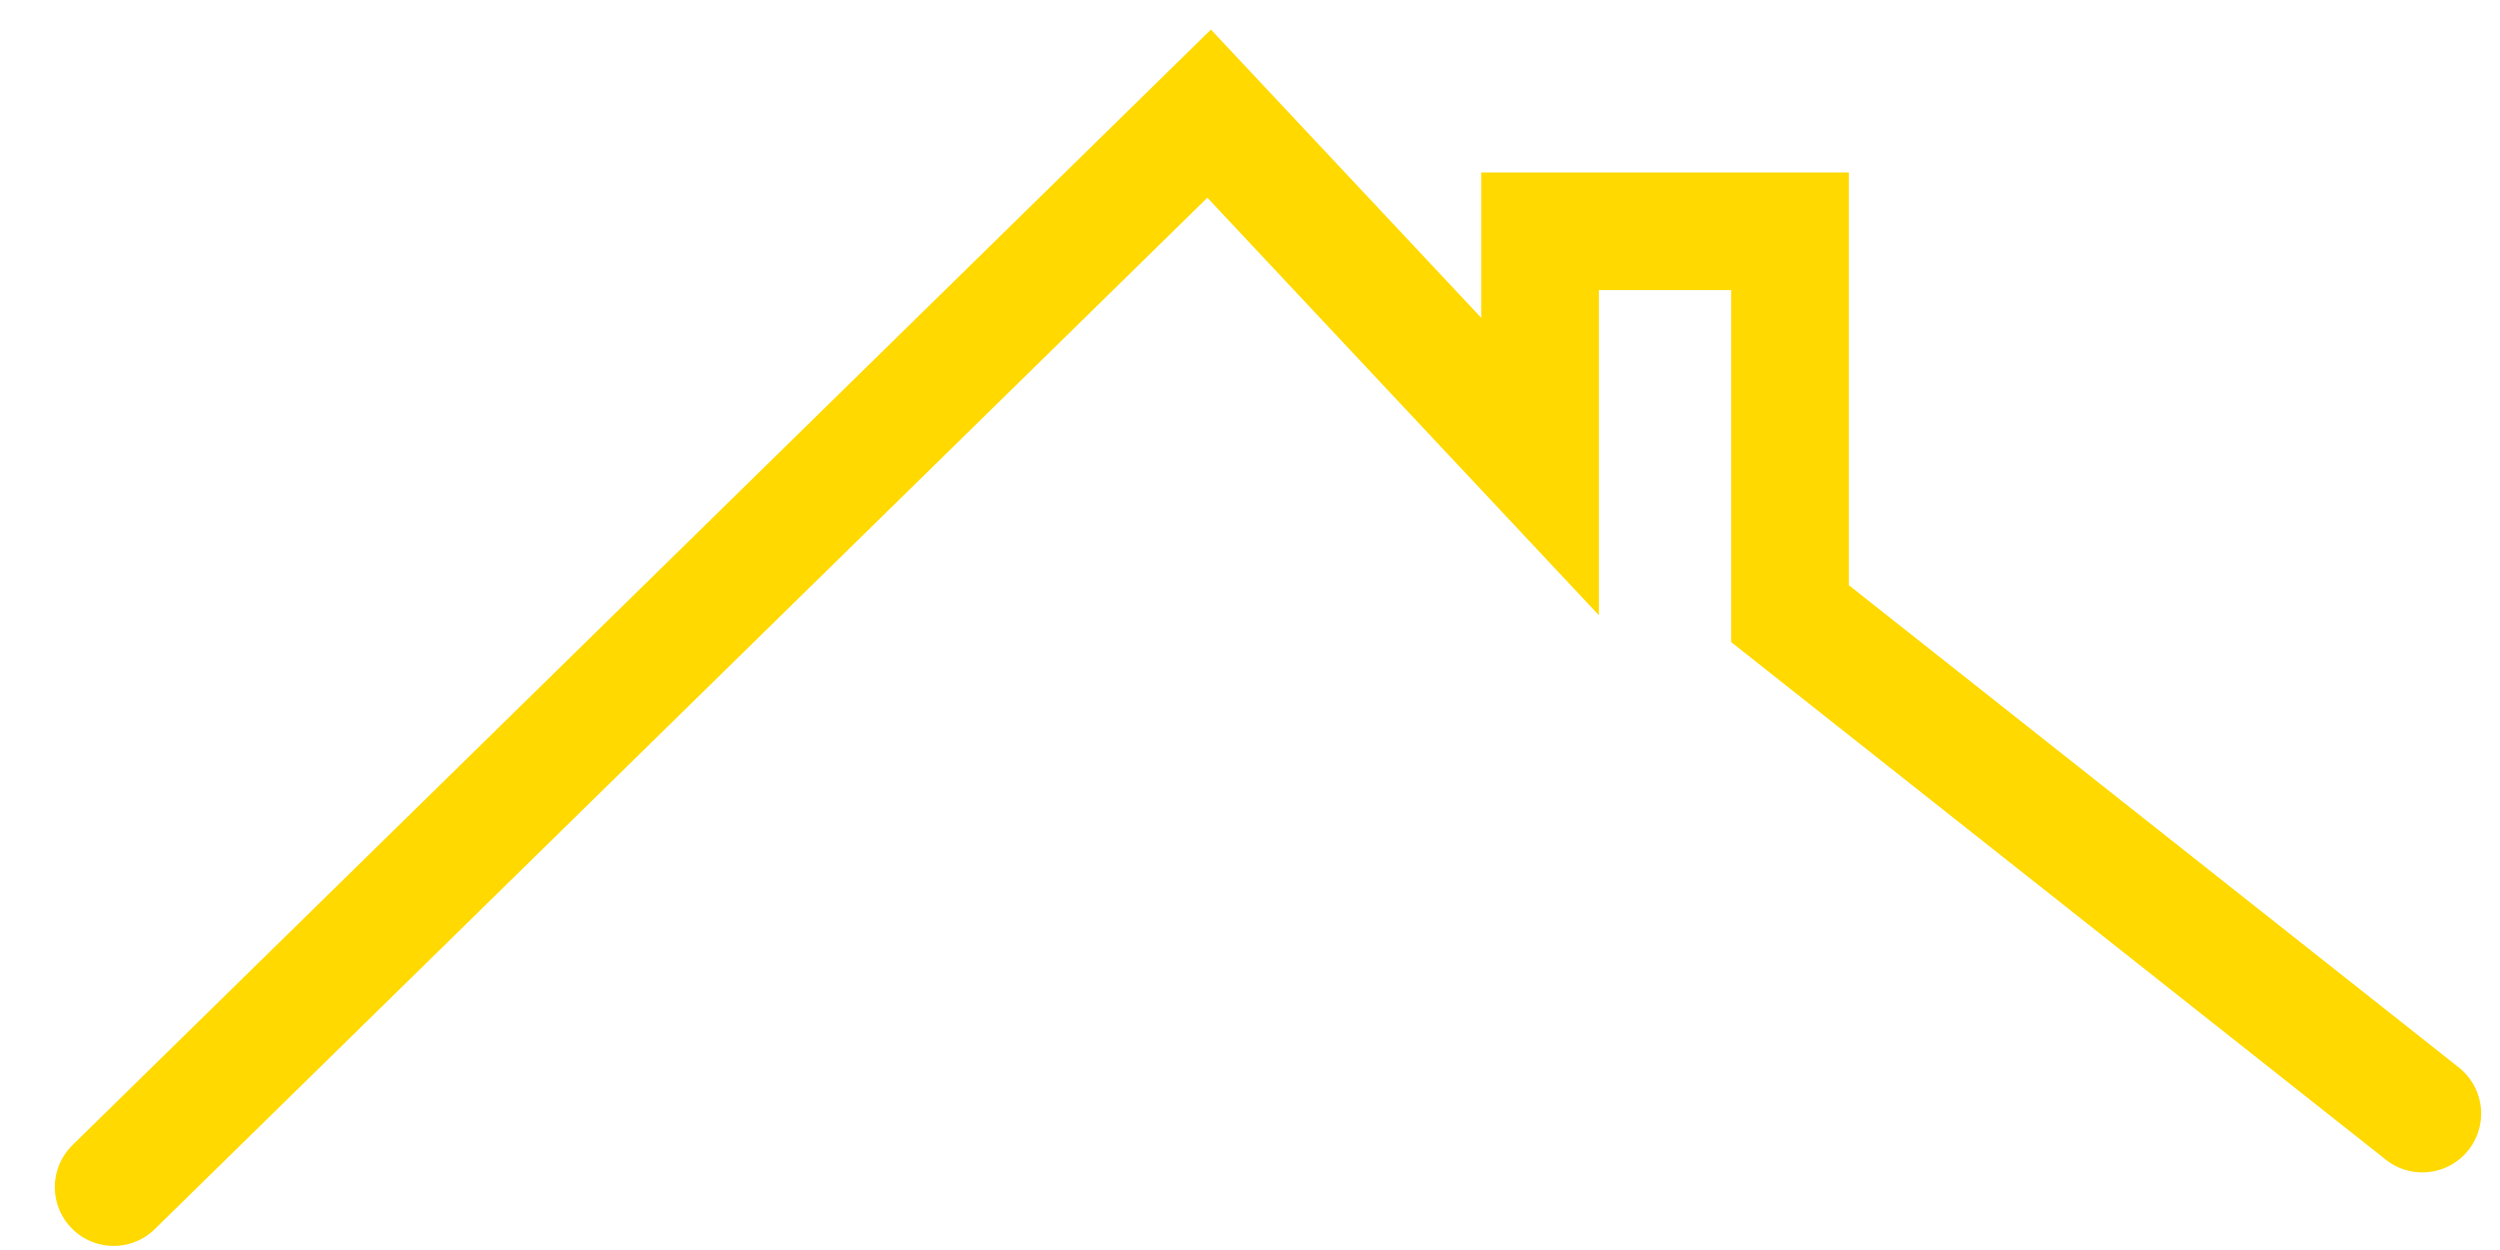 <?xml version="1.0" encoding="utf-8"?>
<svg xmlns="http://www.w3.org/2000/svg" fill="none" height="100%" overflow="visible" preserveAspectRatio="none" style="display: block;" viewBox="0 0 44 22" width="100%">
<path d="M2 20.893L21.281 2L27.105 8.211V4.07H31.504V10.8C35.85 14.236 38.287 16.163 42.633 19.599" id="Vector 184" stroke="#FFD900" stroke-linecap="round" stroke-width="2.07"/>
</svg>